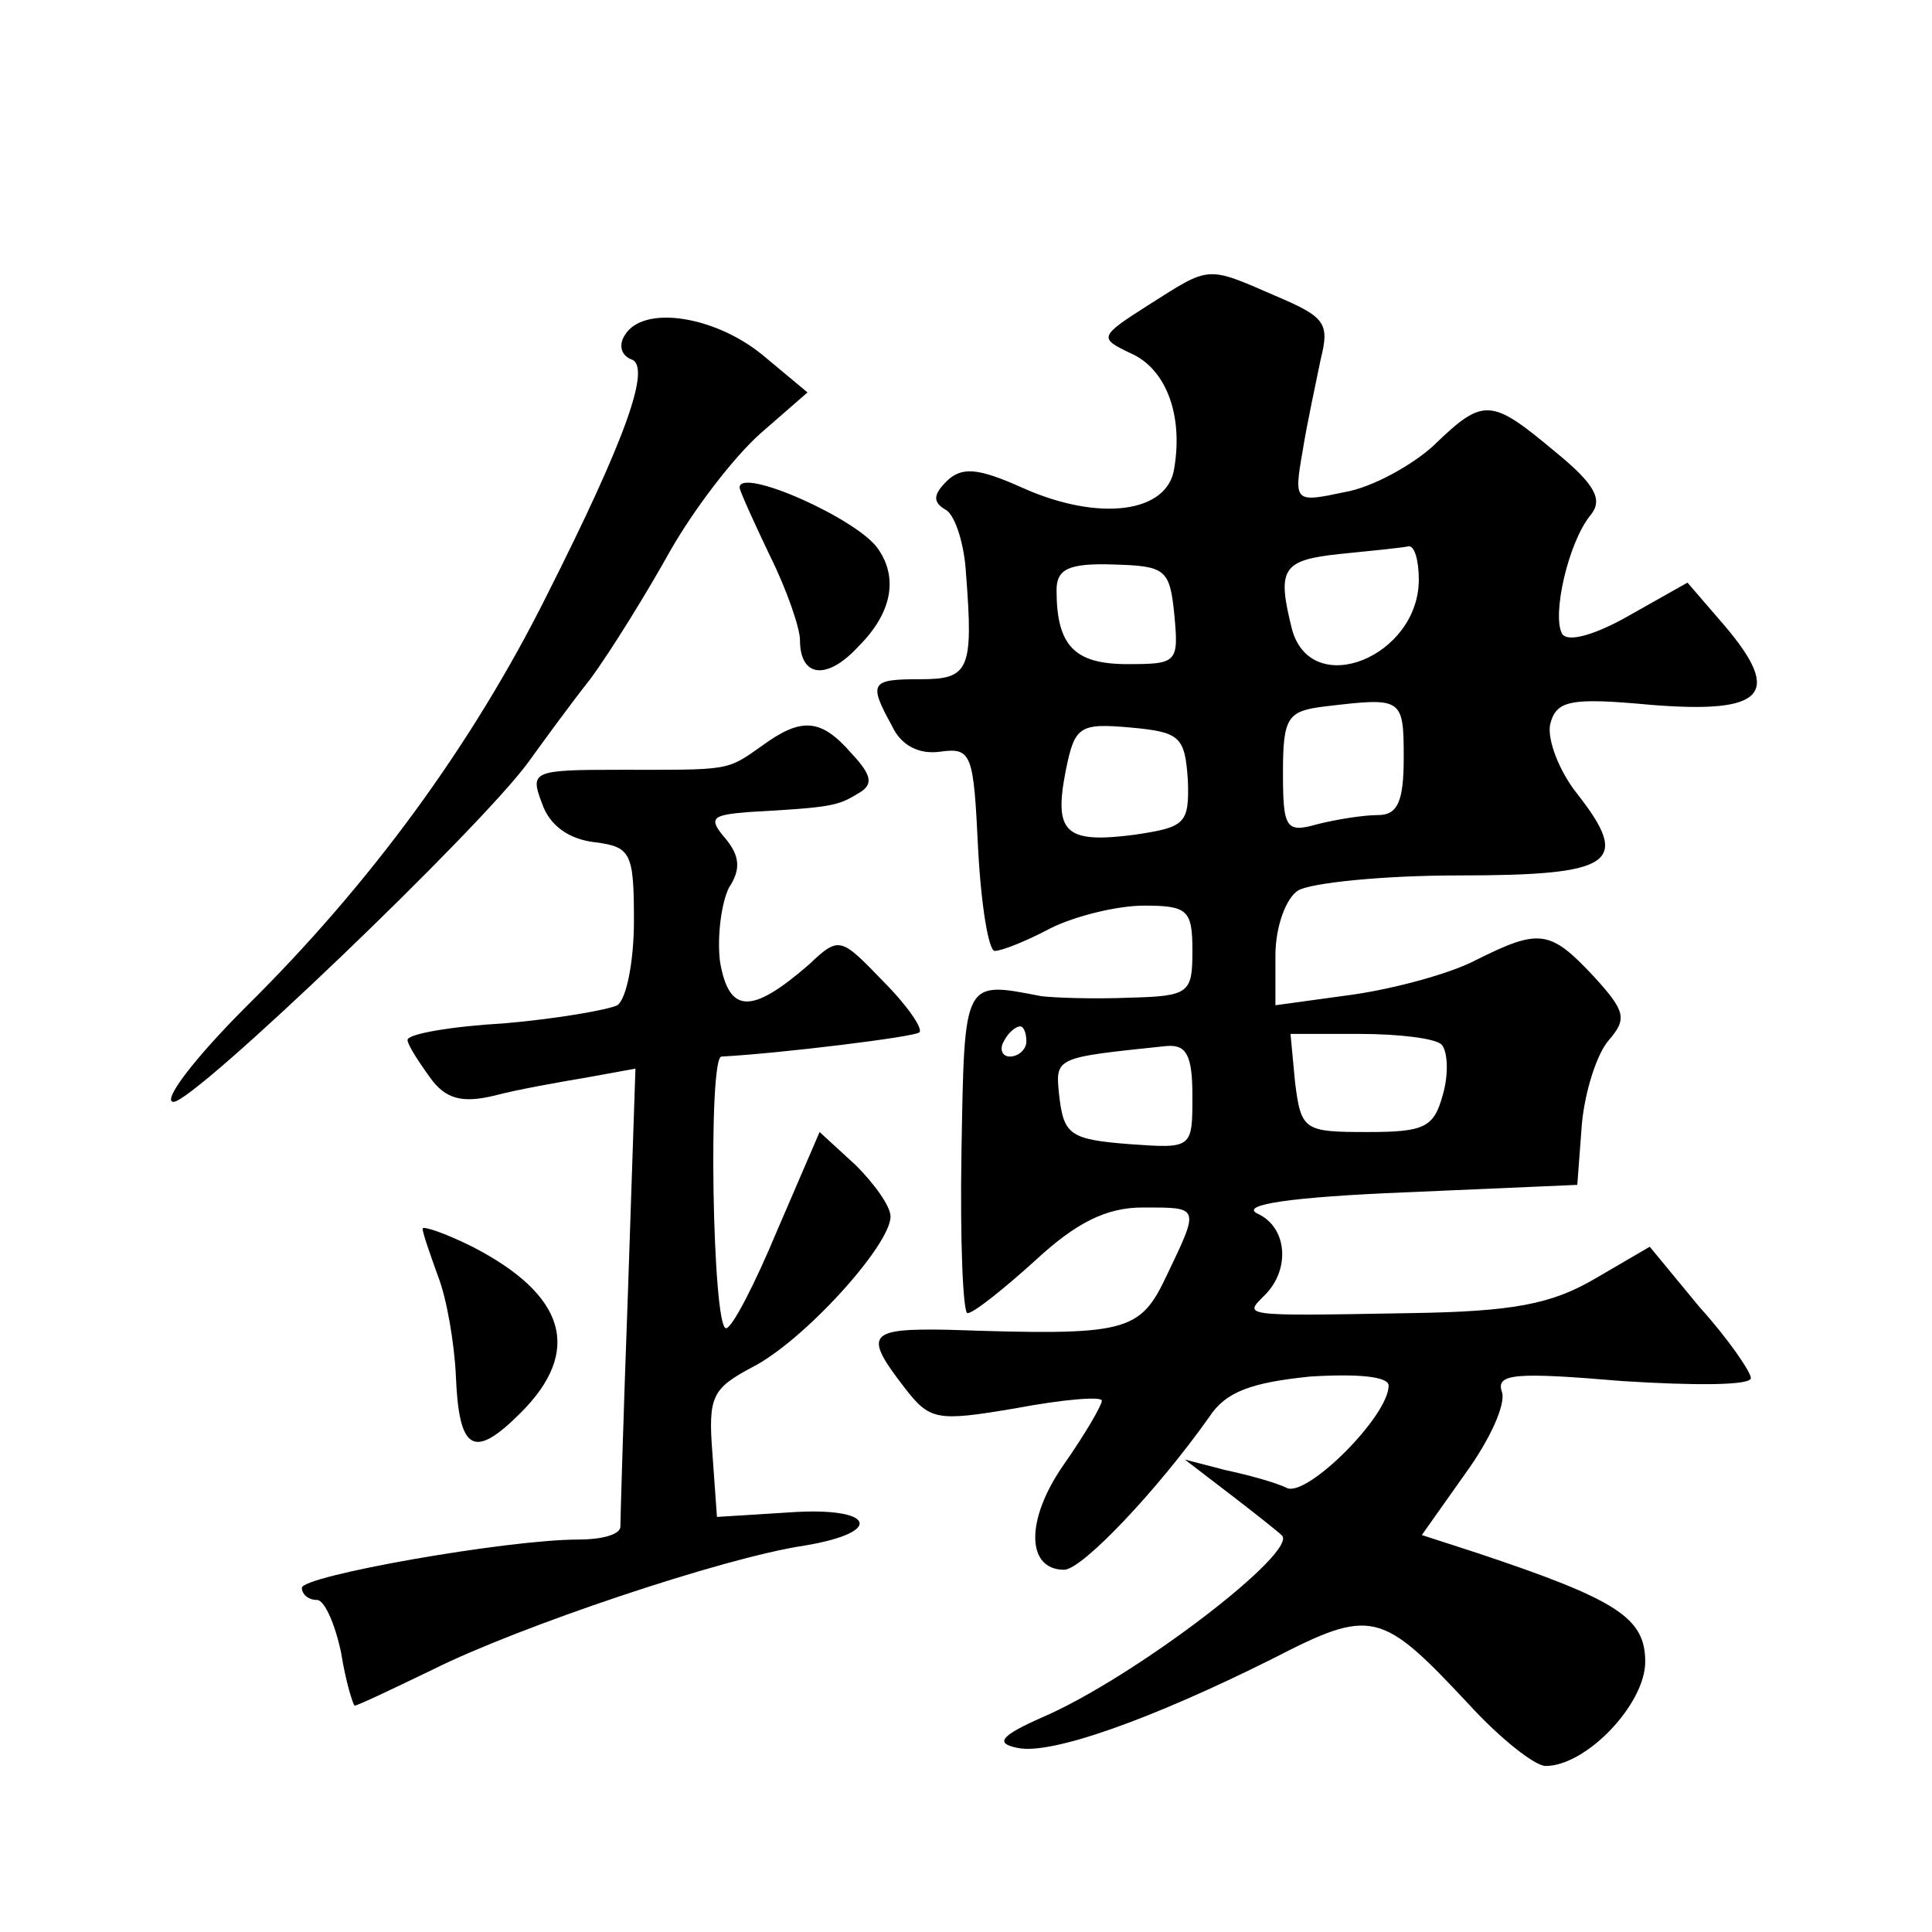 <?xml version="1.0" standalone="no"?>
<!DOCTYPE svg PUBLIC "-//W3C//DTD SVG 20010904//EN"
 "http://www.w3.org/TR/2001/REC-SVG-20010904/DTD/svg10.dtd">
<svg version="1.0" xmlns="http://www.w3.org/2000/svg"
 width="128pt" height="128pt" viewBox="0 0 128 128"
 preserveAspectRatio="xMidYMid meet">
<g transform="translate(0,128) scale(0.1,-0.1)"
fill="#0" stroke="none">
<path d="M761 1078 c-33 -21 -33 -22 -12 -32 23 -10 35 -40 29 -76 -4 -30 -50 -36
-101 -13 -29 13 -40 14 -50 4 -9 -9 -9 -14 0 -19 6 -4 12 -23 13 -42 5 -64 2 -70
-30 -70 -33 0 -35 -2 -19 -31 6 -13 18 -19 32 -17 21 3 22 -2 25 -64 2 -38 7 -68
11 -68 5 0 22 7 37 15 16 8 44 15 62 15 29 0 32 -3 32 -30 0 -28 -2 -30 -42 -31
-24 -1 -50 0 -58 1 -52 10 -51 12 -53 -103 -1 -59 1 -107 4 -107 4 0 24 16 45 35
27 25 47 35 71 35 38 0 38 1 16 -45 -18 -38 -26 -40 -145 -36 -53 1 -56 -3 -29
-38 17 -22 21 -23 74 -14 32 6 57 8 57 5 0 -3 -11 -22 -25 -42 -26 -37 -25 -70
0 -70 12 0 62 53 96 101 11 17 28 23 67 27 32 2 52 0 52 -6 0 -20 -53 -73 -67 -68
-8 4 -27 9 -41 12 l-27 7 30 -23 c17 -13 32 -25 34 -27 13 -10 -98 -95 -159 -121
-27 -12 -31 -17 -16 -20 22 -5 89 19 169 59 66 34 72 32 130 -30 21 -23 44 -41
51 -41 27 0 66 41 66 69 0 29 -18 41 -111 72 l-37 12 29 41 c16 22 27 46 24 54
-4 12 9 13 80 7 47 -3 85 -3 85 2 0 4 -15 26 -34 47 l-33 40 -36 -21 c-29 -17 -54
-22 -124 -23 -112 -2 -109 -2 -95 12 17 17 15 45 -5 54 -12 6 24 11 97 14 l115
5 3 40 c2 22 10 47 18 56 12 14 11 19 -10 42 -29 31 -36 32 -78 11 -17 -9 -54 -19
-82 -23 l-51 -7 0 33 c0 19 7 38 15 43 8 5 56 10 106 10 103 0 115 8 79 54 -12
15 -20 36 -18 46 4 16 13 18 67 13 75 -6 87 7 49 52 l-25 29 -39 -22 c-21 -12 -40
-18 -44 -12 -7 12 4 61 19 79 8 10 3 20 -24 42 -42 35 -47 36 -80 4 -14 -13 -41
-28 -59 -31 -33 -7 -34 -7 -28 27 3 19 9 46 12 61 6 24 3 28 -30 42 -46 20 -43
20 -84 -6z m179 -182 c0 -51 -71 -80 -84 -33 -10 40 -7 46 32 50 20 2 40 4 45 5
4 1 7 -9 7 -22z m-162 -23 c3 -32 2 -33 -31 -33 -35 0 -47 12 -47 49 0 14 8 18
38 17 34 -1 37 -3 40 -33z m152 -95 c0 -29 -4 -38 -17 -38 -10 0 -28 -3 -40 -6
-21 -6 -23 -3 -23 34 0 37 3 41 28 44 51 6 52 6 52 -34z m-143 -15 c1 -29 -2 -31
-35 -36 -46 -6 -54 1 -46 42 6 30 9 32 43 29 33 -3 36 -6 38 -35z m-107 -173 c0
-5 -5 -10 -11 -10 -5 0 -7 5 -4 10 3 6 8 10 11 10 2 0 4 -4 4 -10z m275 -2 c4 -4
5 -19 1 -33 -6 -22 -12 -25 -50 -25 -42 0 -44 1 -48 33 l-3 32 46 0 c26 0 50 -3
54 -7z m-165 -34 c0 -35 0 -35 -42 -32 -38 3 -43 6 -46 30 -3 28 -5 27 71 35 13
1 17 -6 17 -33z M414 1058 c-4 -6 -3 -13 4 -16 14 -4 -3 -52 -56 -157 -49 -98 -116
-190 -199 -272 -35 -35 -56 -63 -48 -63 14 0 203 181 235 225 8 11 26 36 41 55
14 19 38 58 53 85 16 28 42 62 60 78 l31 27 -30 25 c-32 26 -79 33 -91 13z M490
957 c0 -2 9 -22 20 -45 11 -22 20 -48 20 -56 0 -25 18 -27 39 -4 22 22 26 45 13
64 -13 20 -92 55 -92 41z M505 786 c-24 -17 -21 -16 -95 -16 -57 0 -59 -1 -51 -22
5 -15 18 -24 35 -26 24 -3 26 -7 26 -52 0 -27 -5 -52 -11 -56 -6 -3 -40 -9 -75
-12 -35 -2 -64 -7 -64 -11 0 -3 7 -14 15 -25 10 -14 21 -17 42 -12 15 4 43 9 61
12 l33 6 -5 -149 c-3 -81 -5 -151 -5 -155 -1 -5 -13 -8 -28 -8 -47 0 -183 -24 -183
-32 0 -4 4 -8 10 -8 5 0 12 -16 16 -35 3 -19 8 -35 9 -35 2 0 25 11 52 24 56 28
192 74 246 82 54 9 46 26 -10 22 l-48 -3 -3 42 c-3 38 0 43 26 57 34 17 92 81 92
100 0 7 -11 22 -23 34 l-24 22 -28 -65 c-15 -36 -30 -65 -34 -65 -9 0 -12 180 -3
180 38 2 128 13 131 16 3 2 -8 18 -24 34 -28 29 -29 30 -49 11 -38 -33 -53 -33
-59 2 -2 17 1 39 6 49 8 12 7 21 -2 32 -12 14 -10 16 15 18 54 3 59 4 72 12 11
6 10 12 -4 27 -20 23 -33 24 -59 5z M280 466 c0 -3 5 -17 10 -31 6 -15 11 -45 12
-66 2 -51 12 -56 43 -25 41 41 30 78 -32 110 -18 9 -33 14 -33 12z"/>
</g>
</svg>
